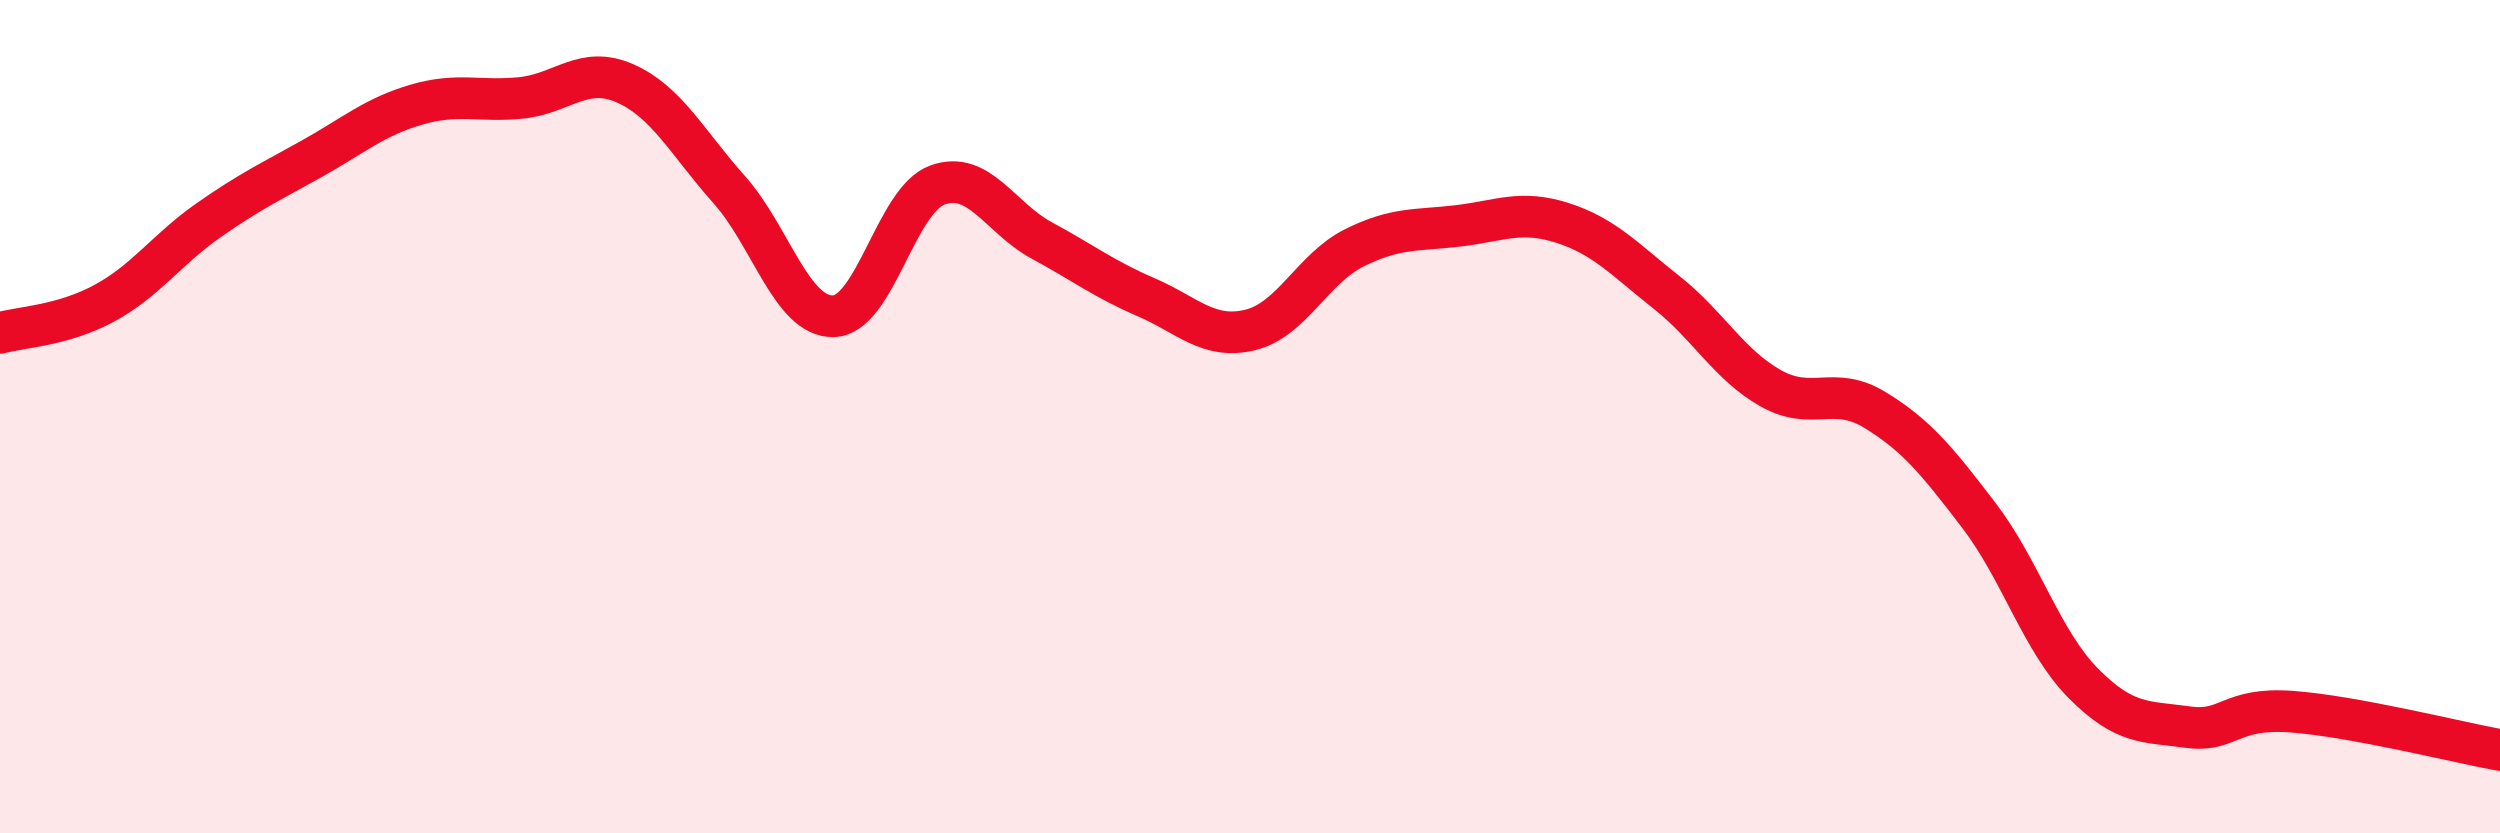 
    <svg width="60" height="20" viewBox="0 0 60 20" xmlns="http://www.w3.org/2000/svg">
      <path
        d="M 0,7.99 C 0.5,7.85 1.5,7.82 2.5,7.28 C 3.5,6.74 4,5.99 5,5.29 C 6,4.59 6.5,4.36 7.5,3.8 C 8.5,3.24 9,2.8 10,2.51 C 11,2.22 11.5,2.45 12.5,2.35 C 13.5,2.25 14,1.56 15,2 C 16,2.44 16.5,3.43 17.5,4.55 C 18.5,5.67 19,7.61 20,7.59 C 21,7.57 21.5,4.8 22.5,4.44 C 23.5,4.08 24,5.23 25,5.77 C 26,6.31 26.5,6.7 27.5,7.13 C 28.5,7.56 29,8.16 30,7.92 C 31,7.68 31.5,6.45 32.5,5.95 C 33.5,5.45 34,5.54 35,5.42 C 36,5.3 36.5,5.03 37.5,5.35 C 38.5,5.67 39,6.23 40,7.02 C 41,7.81 41.5,8.76 42.5,9.32 C 43.5,9.88 44,9.23 45,9.84 C 46,10.45 46.5,11.07 47.5,12.38 C 48.5,13.69 49,15.39 50,16.4 C 51,17.41 51.5,17.31 52.5,17.45 C 53.5,17.59 53.5,16.97 55,17.08 C 56.5,17.19 59,17.82 60,18L60 20L0 20Z"
        fill="#EB0A25"
        opacity="0.1"
        stroke-linecap="round"
        stroke-linejoin="round"
      />
      <path
        d="M 0,7.99 C 0.5,7.85 1.5,7.82 2.5,7.28 C 3.5,6.74 4,5.99 5,5.29 C 6,4.59 6.5,4.36 7.5,3.8 C 8.5,3.24 9,2.8 10,2.51 C 11,2.22 11.5,2.45 12.5,2.35 C 13.5,2.25 14,1.56 15,2 C 16,2.44 16.5,3.43 17.5,4.55 C 18.5,5.67 19,7.61 20,7.59 C 21,7.57 21.5,4.8 22.5,4.44 C 23.5,4.08 24,5.23 25,5.77 C 26,6.31 26.5,6.7 27.5,7.13 C 28.5,7.56 29,8.16 30,7.92 C 31,7.68 31.5,6.45 32.5,5.95 C 33.5,5.45 34,5.54 35,5.42 C 36,5.3 36.5,5.03 37.5,5.35 C 38.5,5.67 39,6.23 40,7.02 C 41,7.81 41.5,8.76 42.5,9.32 C 43.5,9.88 44,9.23 45,9.84 C 46,10.45 46.5,11.07 47.5,12.38 C 48.5,13.69 49,15.39 50,16.4 C 51,17.41 51.5,17.31 52.5,17.45 C 53.5,17.59 53.5,16.97 55,17.08 C 56.5,17.19 59,17.82 60,18"
        stroke="#EB0A25"
        stroke-width="1"
        fill="none"
        stroke-linecap="round"
        stroke-linejoin="round"
      />
    </svg>
  